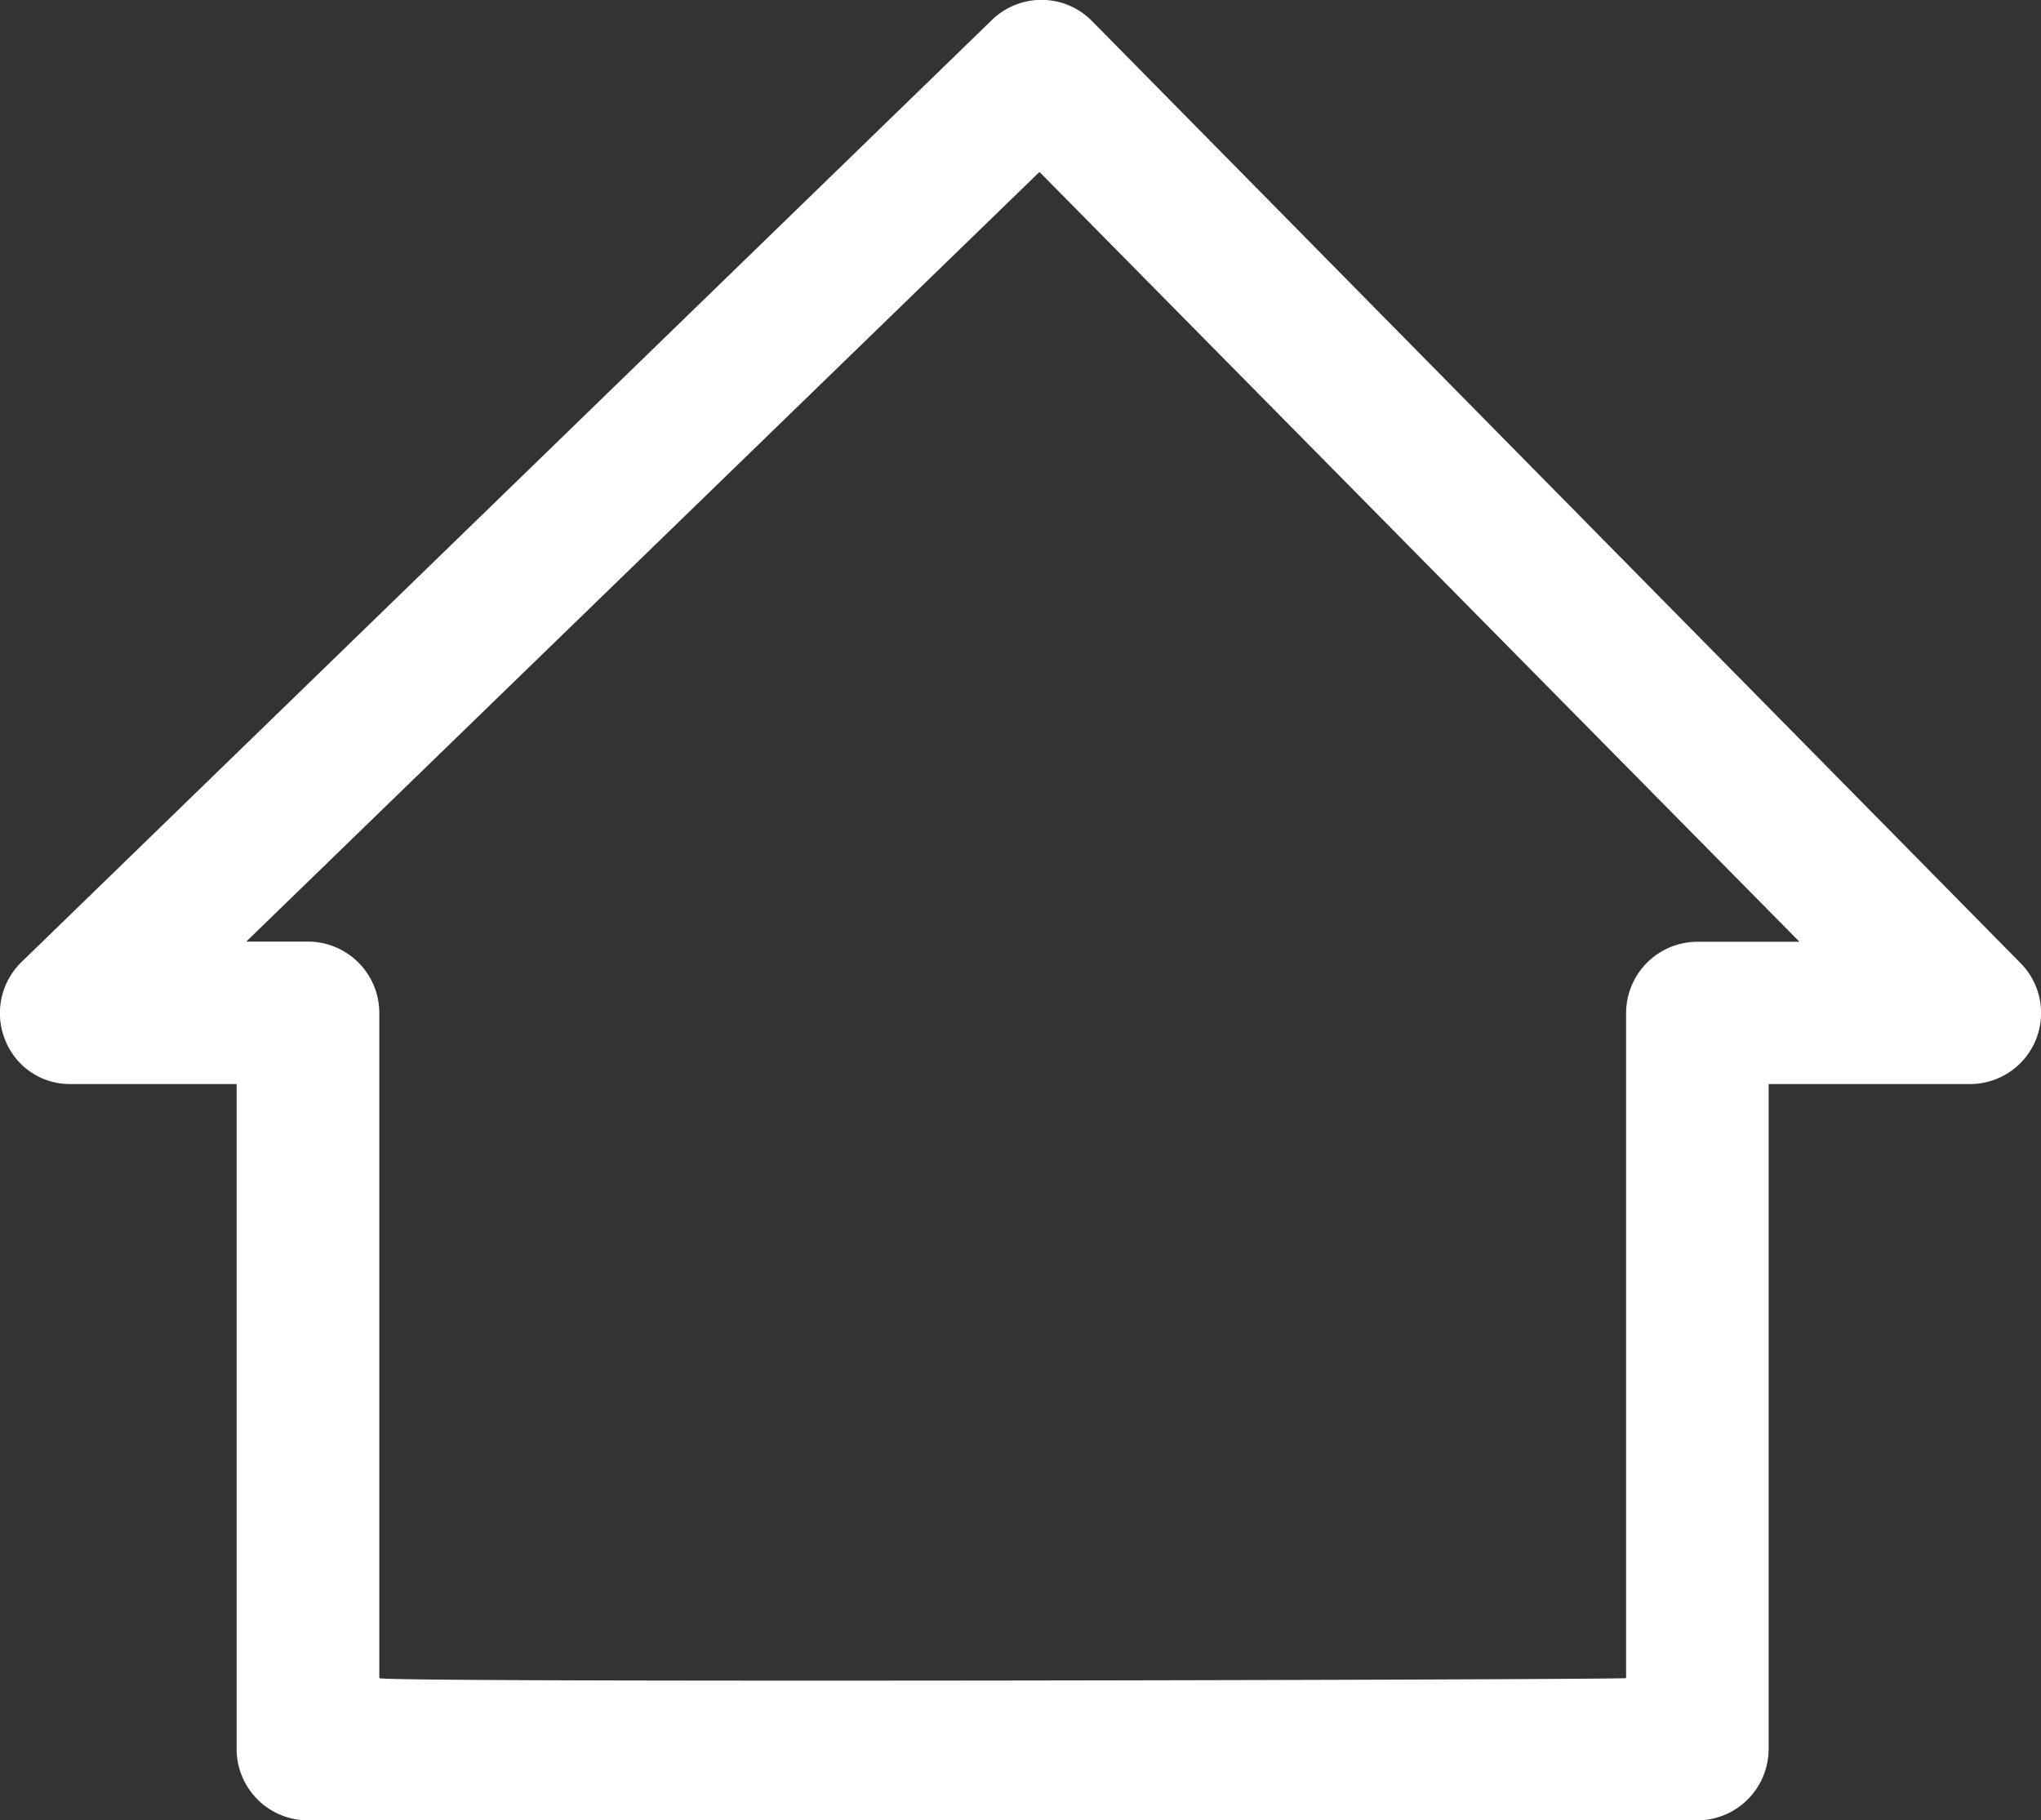 <svg xmlns="http://www.w3.org/2000/svg" width="22.427" height="20" viewBox="0 0 22.427 20"><rect x="0" y="0" width="22.427" height="20" fill="#333333" stroke="none"/><g transform="translate(0)"><path d="M.775,38.263H2.6v7.307a.785.785,0,0,0,.783.783H18.651a.785.785,0,0,0,.783-.783V38.263h2.218a.78.78,0,0,0,.548-1.331L12,26.585a.78.78,0,0,0-1.1-.013L.24,36.919a.784.784,0,0,0-.183.861A.763.763,0,0,0,.775,38.263ZM11.422,28.242,19.773,36.7H18.651a.785.785,0,0,0-.783.783v7.307c-.046.019-13.73.052-13.7,0V37.481a.785.785,0,0,0-.783-.783H2.706Z" transform="translate(0 -26.353)" fill="#fff"/></g></svg>